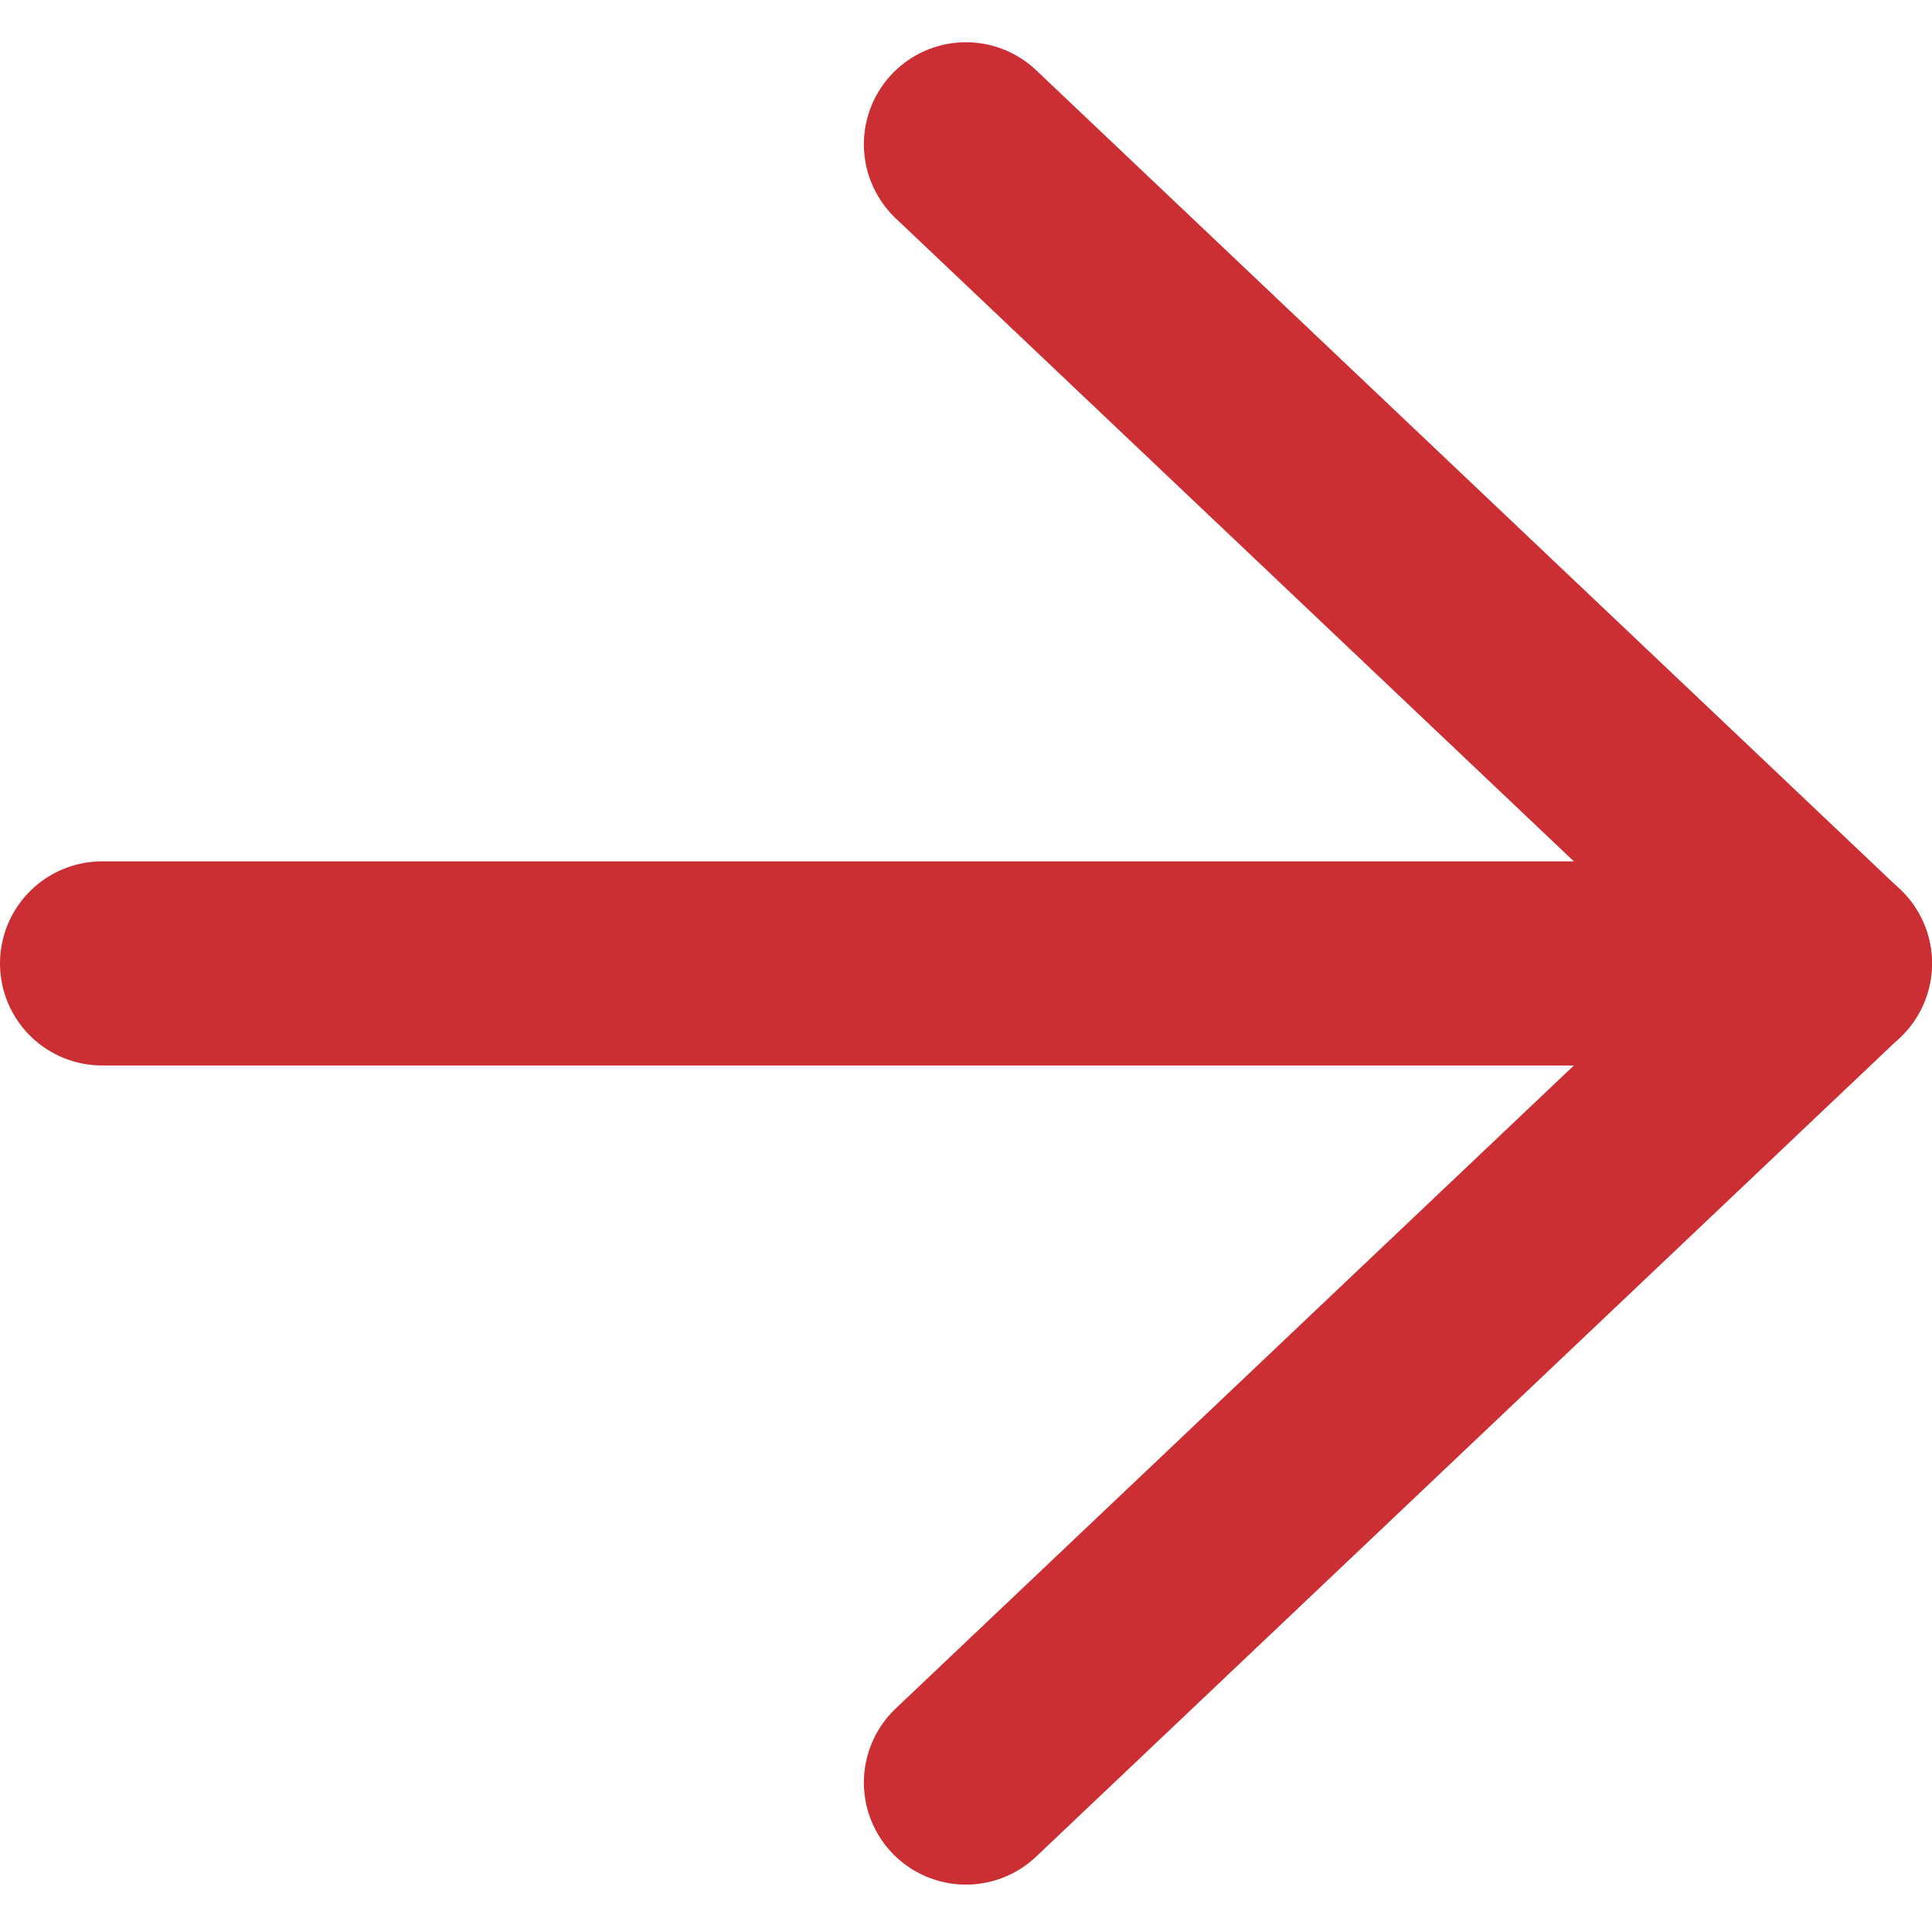 <svg xmlns="http://www.w3.org/2000/svg" width="18.929" height="18.882" viewBox="0 0 18.929 18.882">
  <g id="Icon_feather-arrow-left" data-name="Icon feather-arrow-left" transform="translate(1 1.414)">
    <path id="Tracciato_17719" data-name="Tracciato 17719" d="M7.5,18H24.429" transform="translate(-7.5 -9.973)" fill="none" stroke="#cb2e33" stroke-linecap="round" stroke-linejoin="round" stroke-width="2"/>
    <path id="Tracciato_17720" data-name="Tracciato 17720" d="M7.5,23.554l8.464-8.027L7.5,7.5" transform="translate(0.964 -7.5)" fill="none" stroke="#cb2e33" stroke-linecap="round" stroke-linejoin="round" stroke-width="2"/>
  </g>
</svg>
